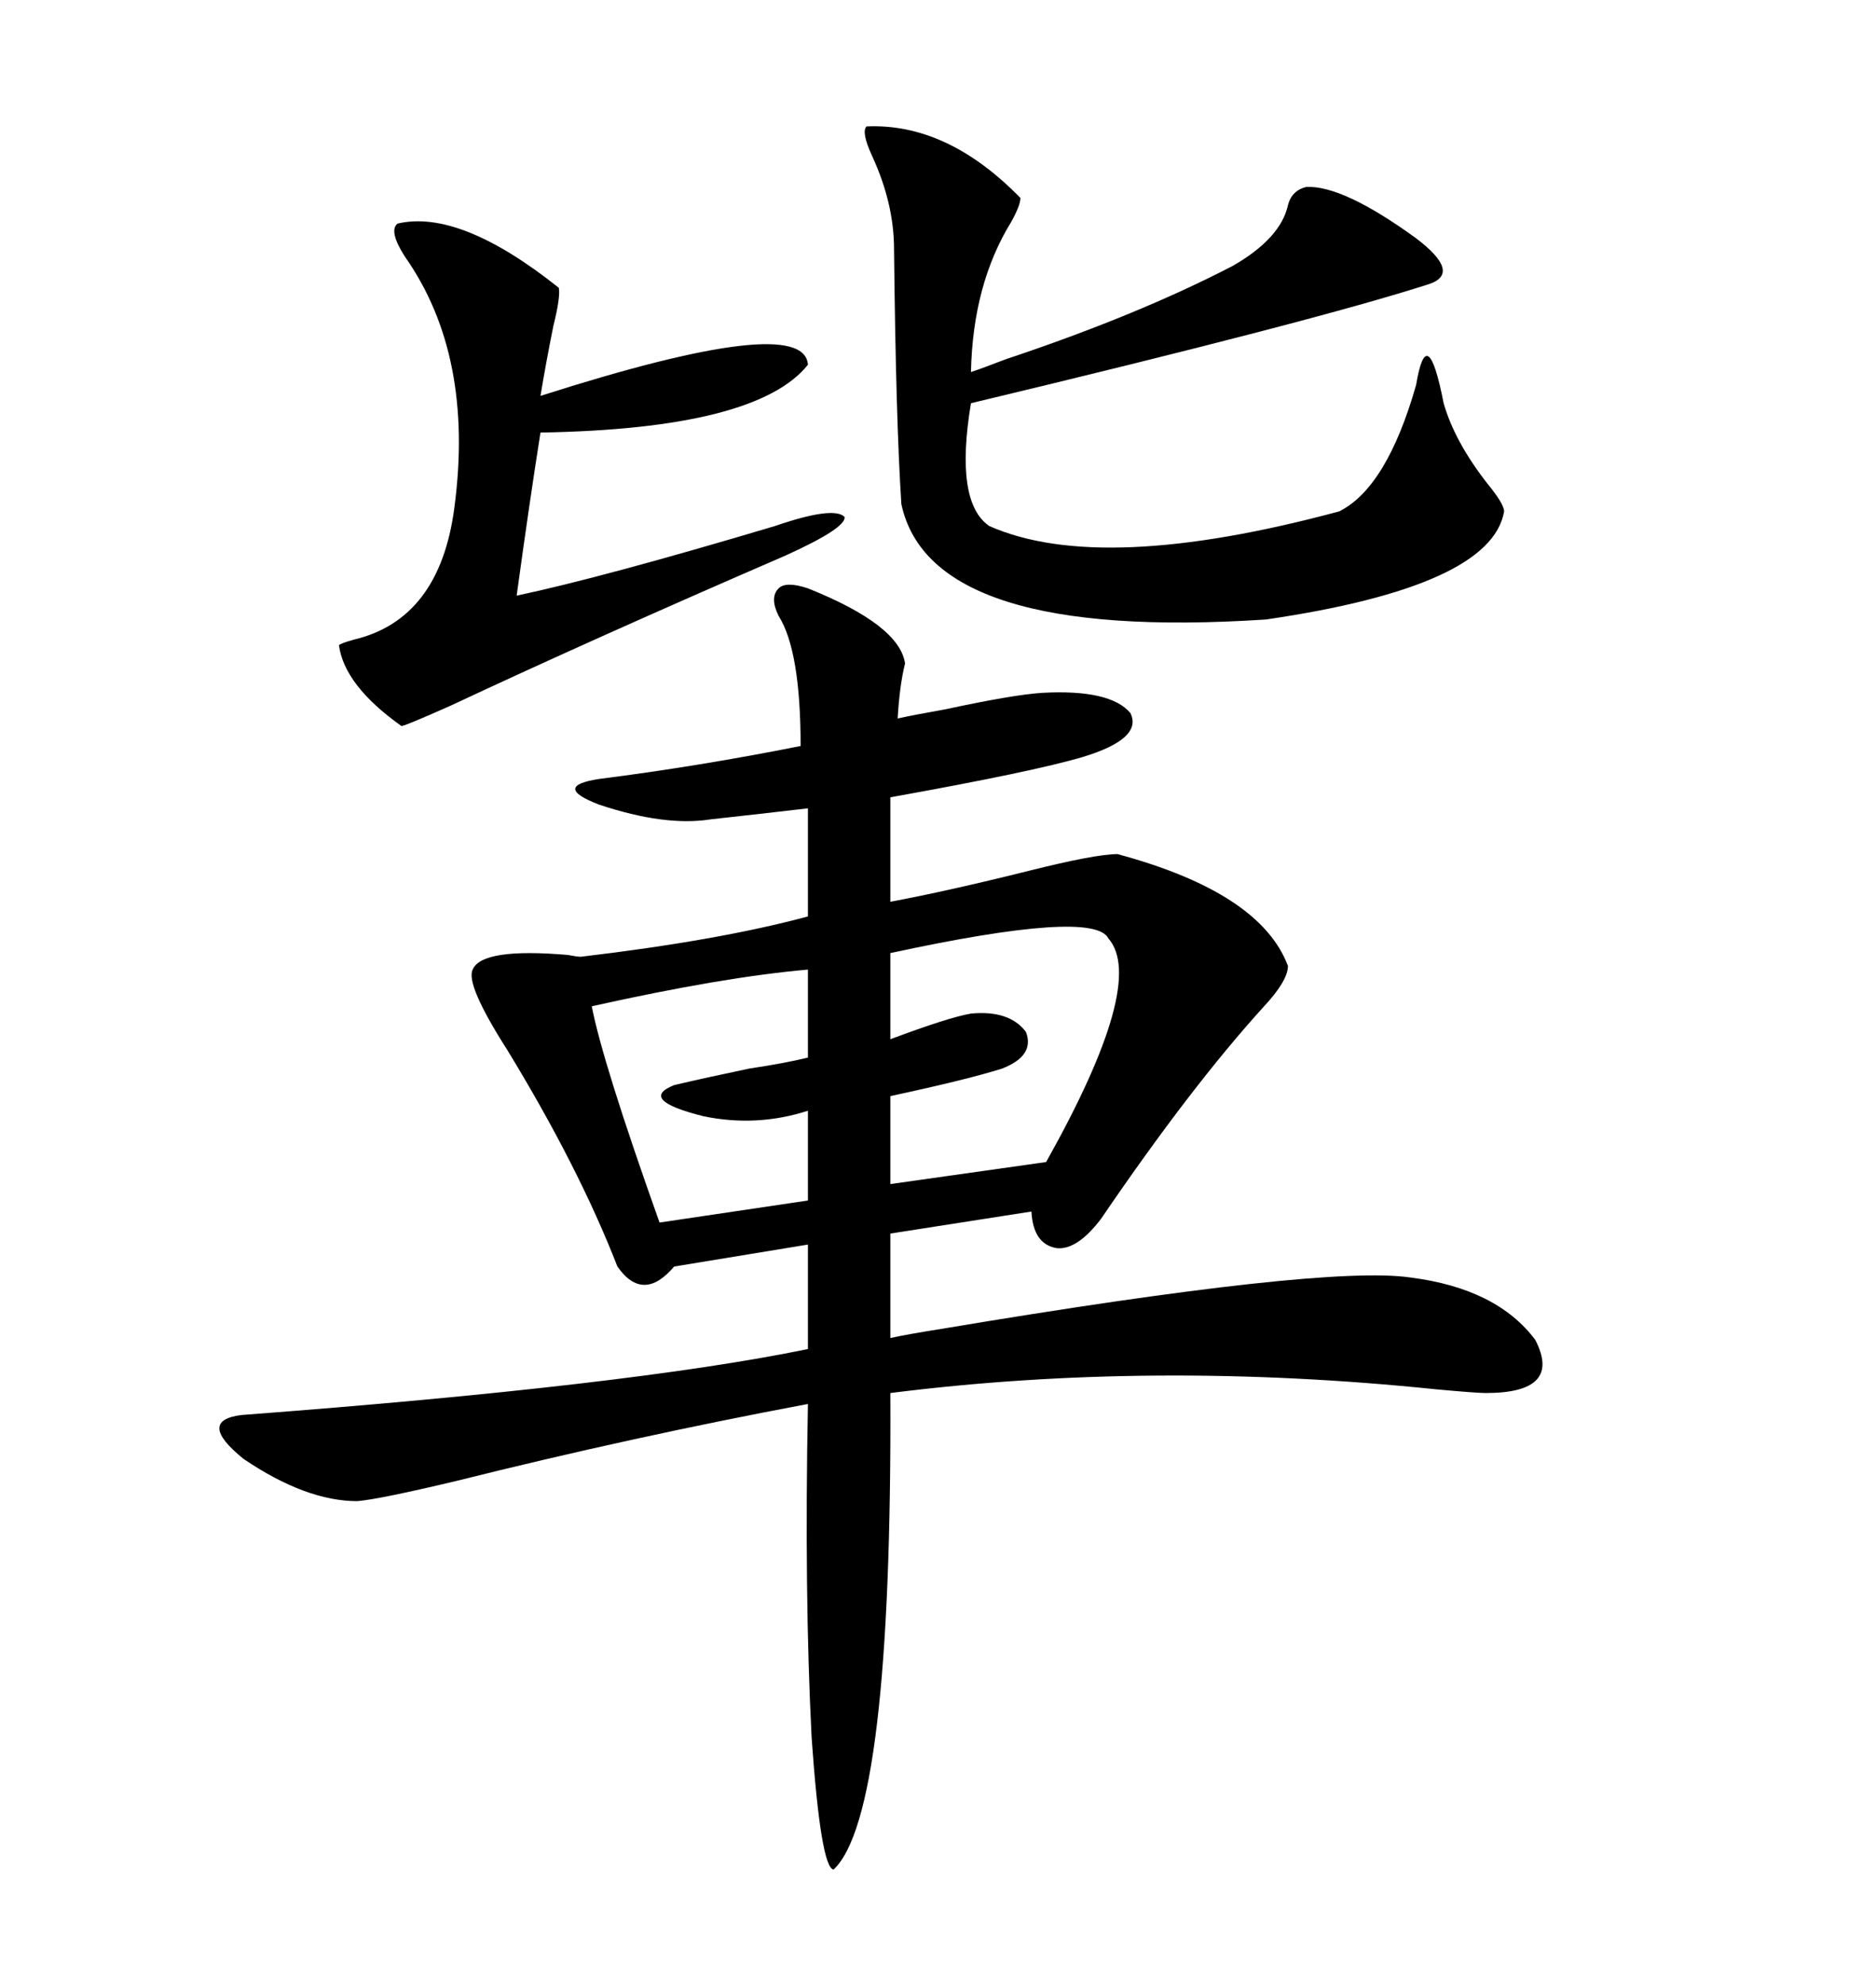 <svg xmlns="http://www.w3.org/2000/svg" xmlns:xlink="http://www.w3.org/1999/xlink" width="300" height="317.285"><path d="M129.20 94.04L129.20 94.04Q143.85 99.90 144.73 106.05L144.73 106.05Q143.85 109.57 143.55 114.84L143.55 114.84Q146.19 114.26 151.17 113.38L151.17 113.38Q162.01 111.04 166.70 110.74L166.70 110.74Q177.54 110.16 180.76 113.96L180.76 113.96Q182.81 118.07 173.14 121.00L173.14 121.00Q165.23 123.34 142.38 127.44L142.38 127.44L142.38 144.14Q151.76 142.38 164.65 139.16L164.65 139.16Q175.20 136.52 178.71 136.52L178.71 136.52Q201.56 142.68 205.96 154.39L205.96 154.39Q205.96 156.74 202.15 160.84L202.15 160.84Q190.43 173.73 176.07 194.82L176.07 194.82Q172.27 199.80 169.04 199.51L169.04 199.51Q165.23 198.93 164.94 193.65L164.94 193.65L142.38 197.17L142.38 213.87Q145.02 213.28 150.59 212.40L150.59 212.40Q211.82 202.15 225.59 204.20L225.59 204.20Q239.36 205.96 245.51 214.16L245.51 214.16Q249.90 222.66 237.60 222.66L237.60 222.66Q236.13 222.66 229.69 222.07L229.69 222.07Q184.28 217.38 142.38 222.66L142.38 222.66Q142.68 290.04 133.30 298.83L133.30 298.83Q131.25 298.54 129.79 277.73L129.79 277.73Q128.61 254.59 129.20 224.41L129.20 224.41Q101.07 229.69 72.95 236.72L72.95 236.72Q60.64 239.65 57.13 239.94L57.13 239.94Q48.93 239.94 38.96 233.20L38.96 233.20Q31.35 227.05 38.67 226.17L38.67 226.17Q100.78 221.48 129.20 215.63L129.20 215.63L129.20 198.93L107.81 202.44Q102.83 208.30 98.73 202.44L98.73 202.44Q92.58 186.62 81.15 167.87L81.15 167.87Q74.41 157.32 75.59 154.98L75.59 154.98Q77.05 151.46 90.82 152.64L90.82 152.64Q92.29 152.93 92.87 152.93L92.87 152.93Q115.14 150.29 129.20 146.48L129.20 146.48L129.20 129.20Q126.56 129.49 121.58 130.08L121.58 130.08Q116.31 130.66 113.67 130.96L113.67 130.96Q106.35 132.13 95.80 128.61L95.80 128.61Q88.18 125.68 95.80 124.51L95.80 124.51Q111.91 122.46 128.03 119.24L128.03 119.24Q128.03 104.00 124.51 98.44L124.51 98.44Q123.05 95.51 124.51 94.04L124.51 94.04Q125.68 92.87 129.20 94.04ZM138.57 20.21L138.57 20.21Q151.46 19.63 163.18 31.64L163.18 31.64Q163.18 32.81 161.72 35.45L161.72 35.45Q155.57 45.41 155.27 59.47L155.27 59.47Q157.03 58.89 160.84 57.42L160.84 57.42Q181.93 50.39 197.17 42.48L197.17 42.48Q204.79 38.09 205.96 32.81L205.96 32.81Q206.54 30.47 208.89 29.88L208.89 29.88Q214.75 29.59 226.46 38.09L226.46 38.09Q233.79 43.65 228.52 45.41L228.52 45.41Q210.35 51.27 155.27 64.45L155.27 64.45Q152.64 80.27 158.20 84.08L158.20 84.08Q176.07 91.99 214.16 81.74L214.16 81.74Q221.78 77.93 226.46 61.52L226.46 61.52Q228.22 50.98 230.86 64.45L230.86 64.45Q232.62 70.61 237.89 77.34L237.89 77.34Q240.53 80.57 240.53 81.74L240.53 81.74Q238.48 93.75 202.44 99.02L202.44 99.02Q148.83 102.54 144.14 80.57L144.14 80.57Q143.26 67.09 142.97 39.84L142.97 39.84Q142.97 32.52 139.45 24.90L139.45 24.90Q137.70 21.09 138.57 20.21ZM89.36 46.00L89.36 46.00Q89.65 47.46 88.48 52.15L88.48 52.15Q87.30 58.01 86.43 63.28L86.43 63.28Q128.61 49.80 129.20 58.30L129.20 58.30Q121.00 68.55 86.43 69.14L86.43 69.14Q84.67 80.27 82.62 95.21L82.62 95.21Q96.39 92.29 123.93 84.08L123.93 84.08Q133.30 80.86 135.06 82.62L135.06 82.62Q135.35 84.38 125.68 88.77L125.68 88.77Q95.21 101.95 72.07 112.79L72.07 112.79Q64.16 116.31 64.16 116.02L64.16 116.02Q55.08 109.57 54.20 103.13L54.20 103.13Q54.49 102.83 56.54 102.25L56.54 102.25Q70.31 99.02 72.66 81.15L72.66 81.15Q75.88 56.84 64.75 41.02L64.75 41.02Q62.11 36.91 63.57 35.74L63.57 35.74Q73.54 33.40 89.36 46.00ZM177.25 150L177.25 150Q174.90 145.31 142.38 152.34L142.38 152.34L142.38 166.11Q151.76 162.60 155.27 162.01L155.27 162.01Q161.43 161.43 164.06 164.94L164.06 164.94Q165.53 168.75 160.25 170.80L160.25 170.80Q154.69 172.56 142.38 175.20L142.38 175.20L142.38 189.26L167.29 185.74Q183.40 157.03 177.25 150ZM129.20 169.04L129.20 154.98Q115.72 156.15 94.63 160.84L94.63 160.84Q96.39 169.92 105.47 195.41L105.47 195.41L129.20 191.89L129.20 177.54Q121.00 180.18 112.50 178.42L112.50 178.42Q101.95 175.78 107.81 173.44L107.81 173.44Q112.79 172.27 119.82 170.80L119.82 170.80Q125.68 169.92 129.20 169.04L129.20 169.04Z"/></svg>